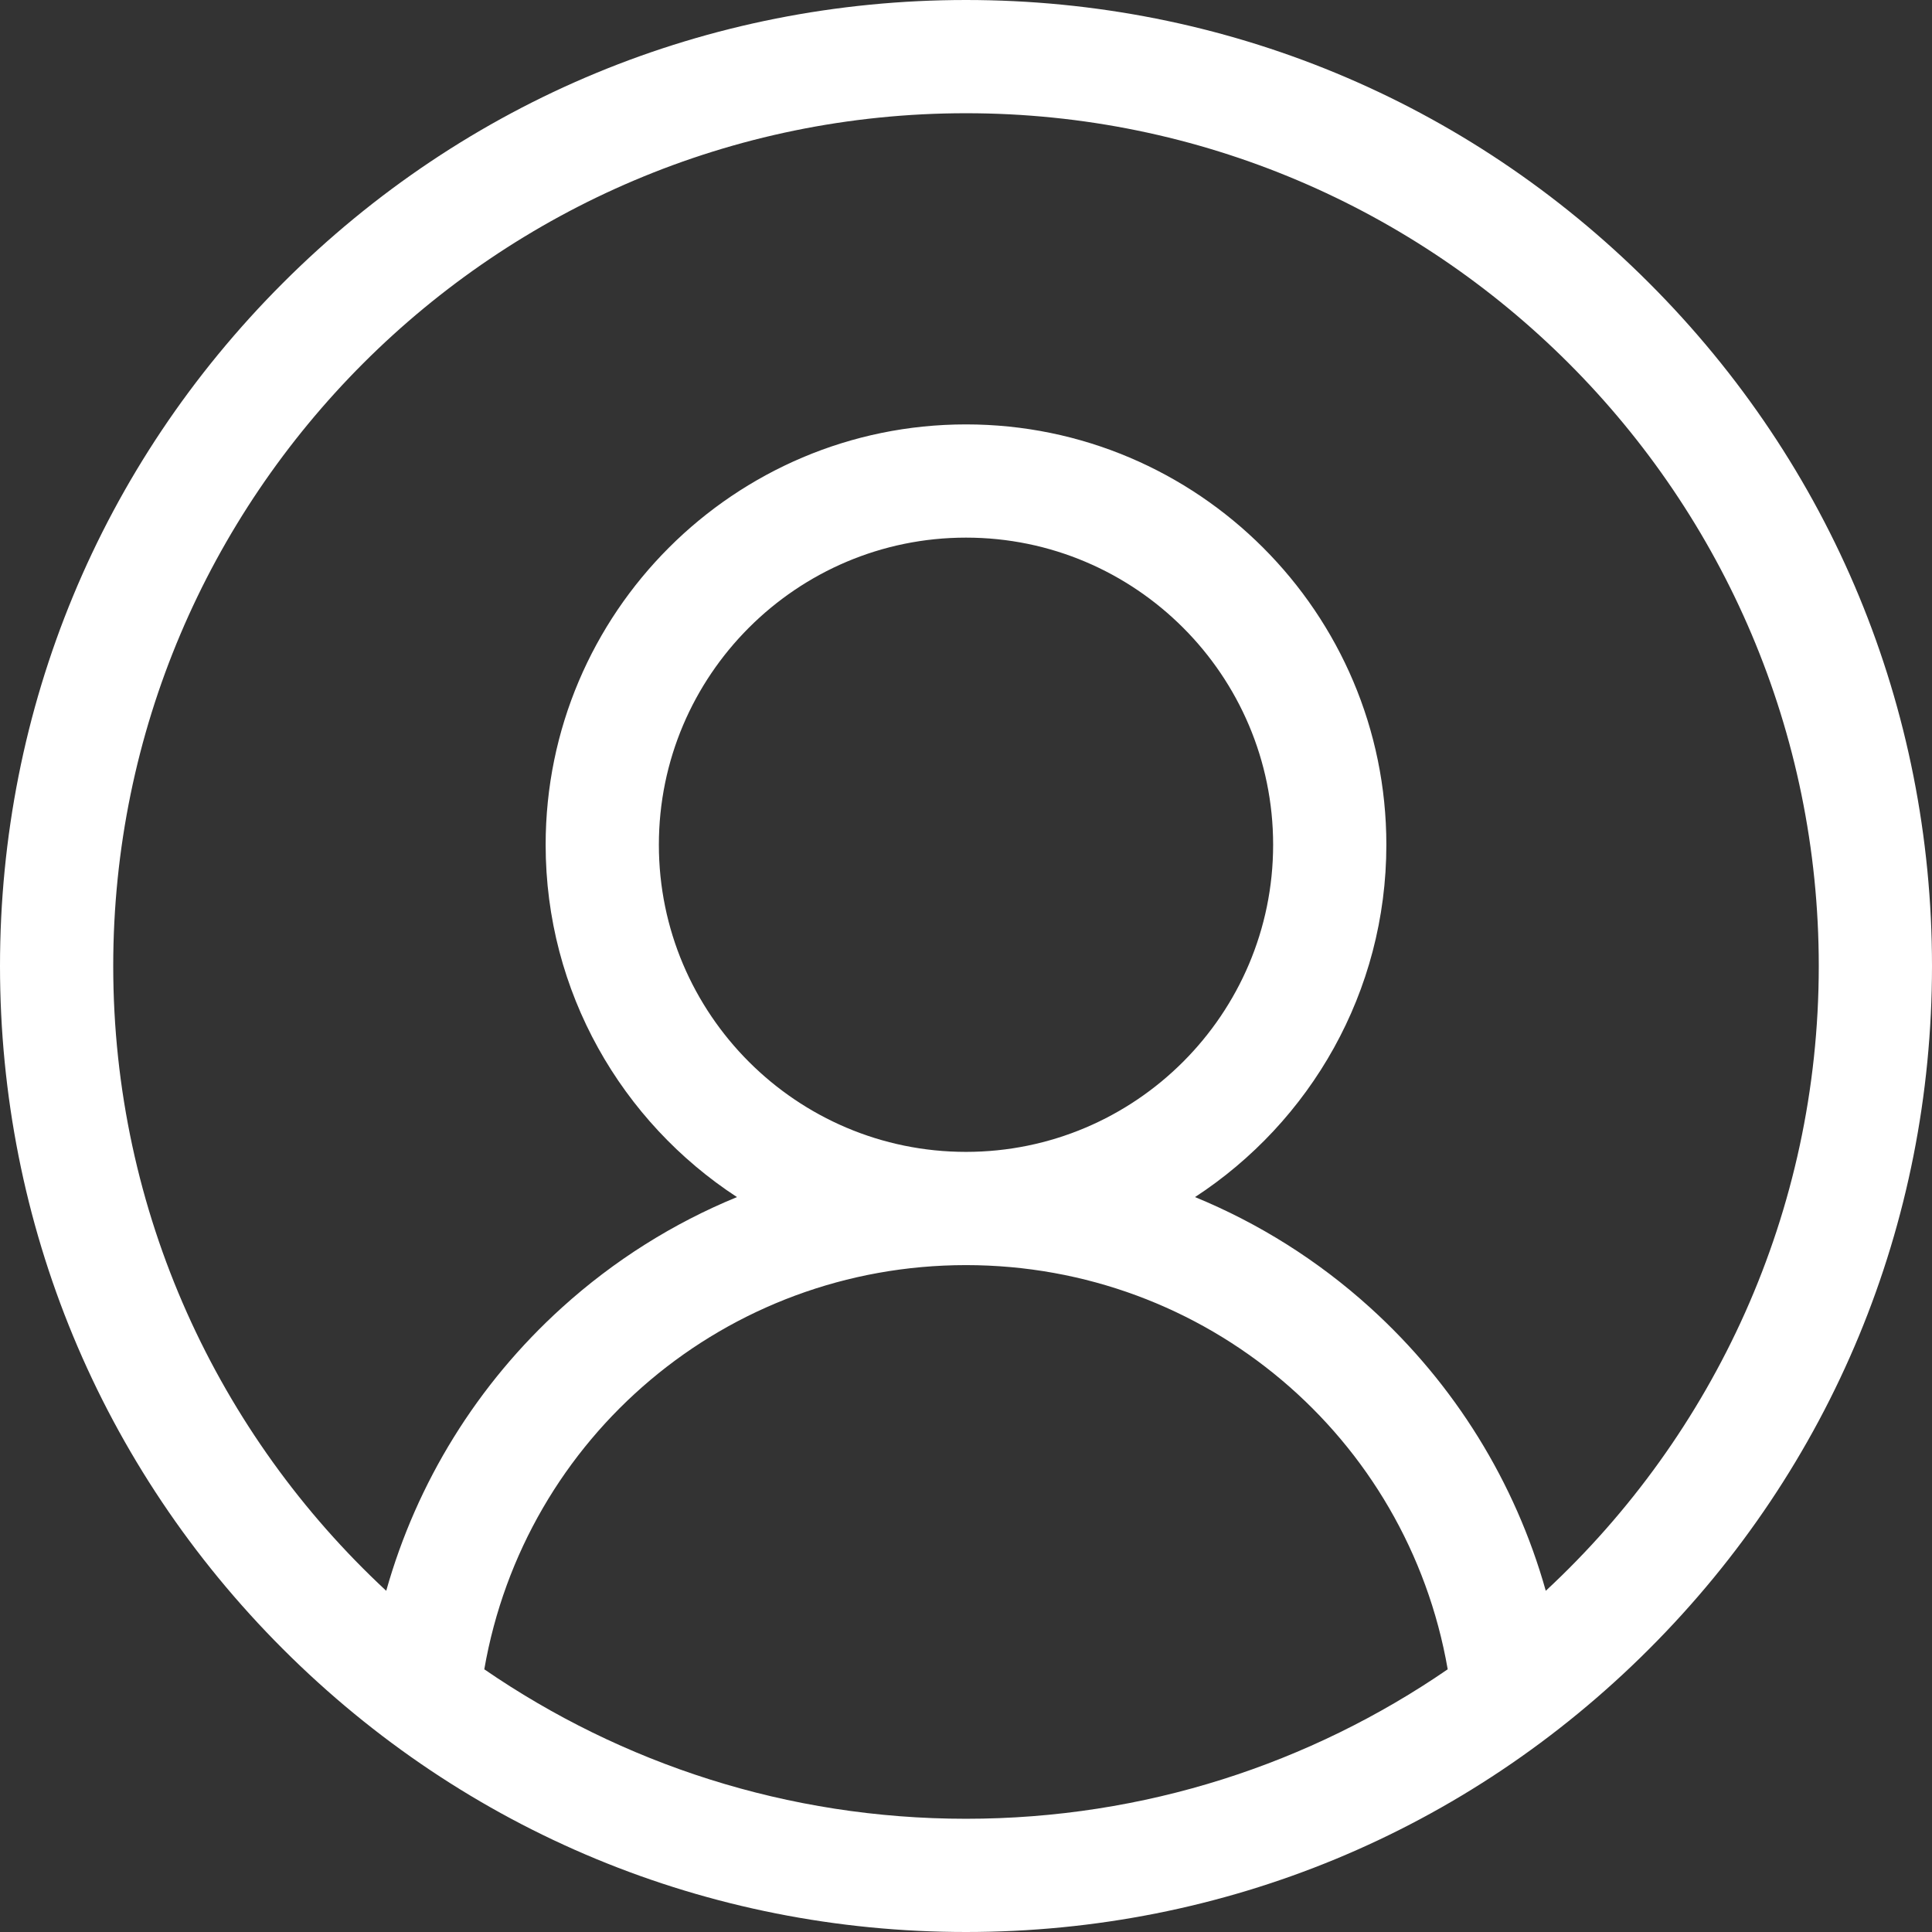 <svg width="33" height="33" viewBox="0 0 33 33" fill="none" xmlns="http://www.w3.org/2000/svg"><rect x="0" y="0" width="33" height="33" fill="#333333" stroke="none"/><path d="M28.167 4.833C25.051 1.716 20.907 0 16.5 0C12.092 0 7.949 1.716 4.833 4.833C1.716 7.949 0 12.092 0 16.5C0 20.907 1.716 25.051 4.833 28.167C7.949 31.284 12.092 33 16.5 33C20.907 33 25.051 31.284 28.167 28.167C31.284 25.051 33 20.907 33 16.5C33 12.092 31.284 7.949 28.167 4.833ZM8.272 28.513C8.962 24.54 12.405 21.609 16.5 21.609C20.595 21.609 24.038 24.54 24.728 28.513C22.385 30.123 19.551 31.066 16.5 31.066C13.449 31.066 10.615 30.123 8.272 28.513ZM11.254 14.429C11.254 11.536 13.607 9.183 16.5 9.183C19.393 9.183 21.746 11.536 21.746 14.429C21.746 17.322 19.393 19.675 16.5 19.675C13.607 19.675 11.254 17.322 11.254 14.429ZM26.403 27.172C25.883 25.322 24.849 23.644 23.4 22.333C22.512 21.529 21.5 20.894 20.412 20.447C22.378 19.164 23.68 16.946 23.68 14.429C23.68 10.47 20.459 7.249 16.5 7.249C12.541 7.249 9.32 10.47 9.32 14.429C9.32 16.946 10.622 19.164 12.588 20.447C11.5 20.894 10.489 21.528 9.6 22.333C8.151 23.644 7.118 25.322 6.597 27.172C3.731 24.51 1.934 20.711 1.934 16.5C1.934 8.468 8.468 1.934 16.5 1.934C24.532 1.934 31.066 8.468 31.066 16.5C31.066 20.711 29.269 24.51 26.403 27.172Z" fill="white"></path></svg>